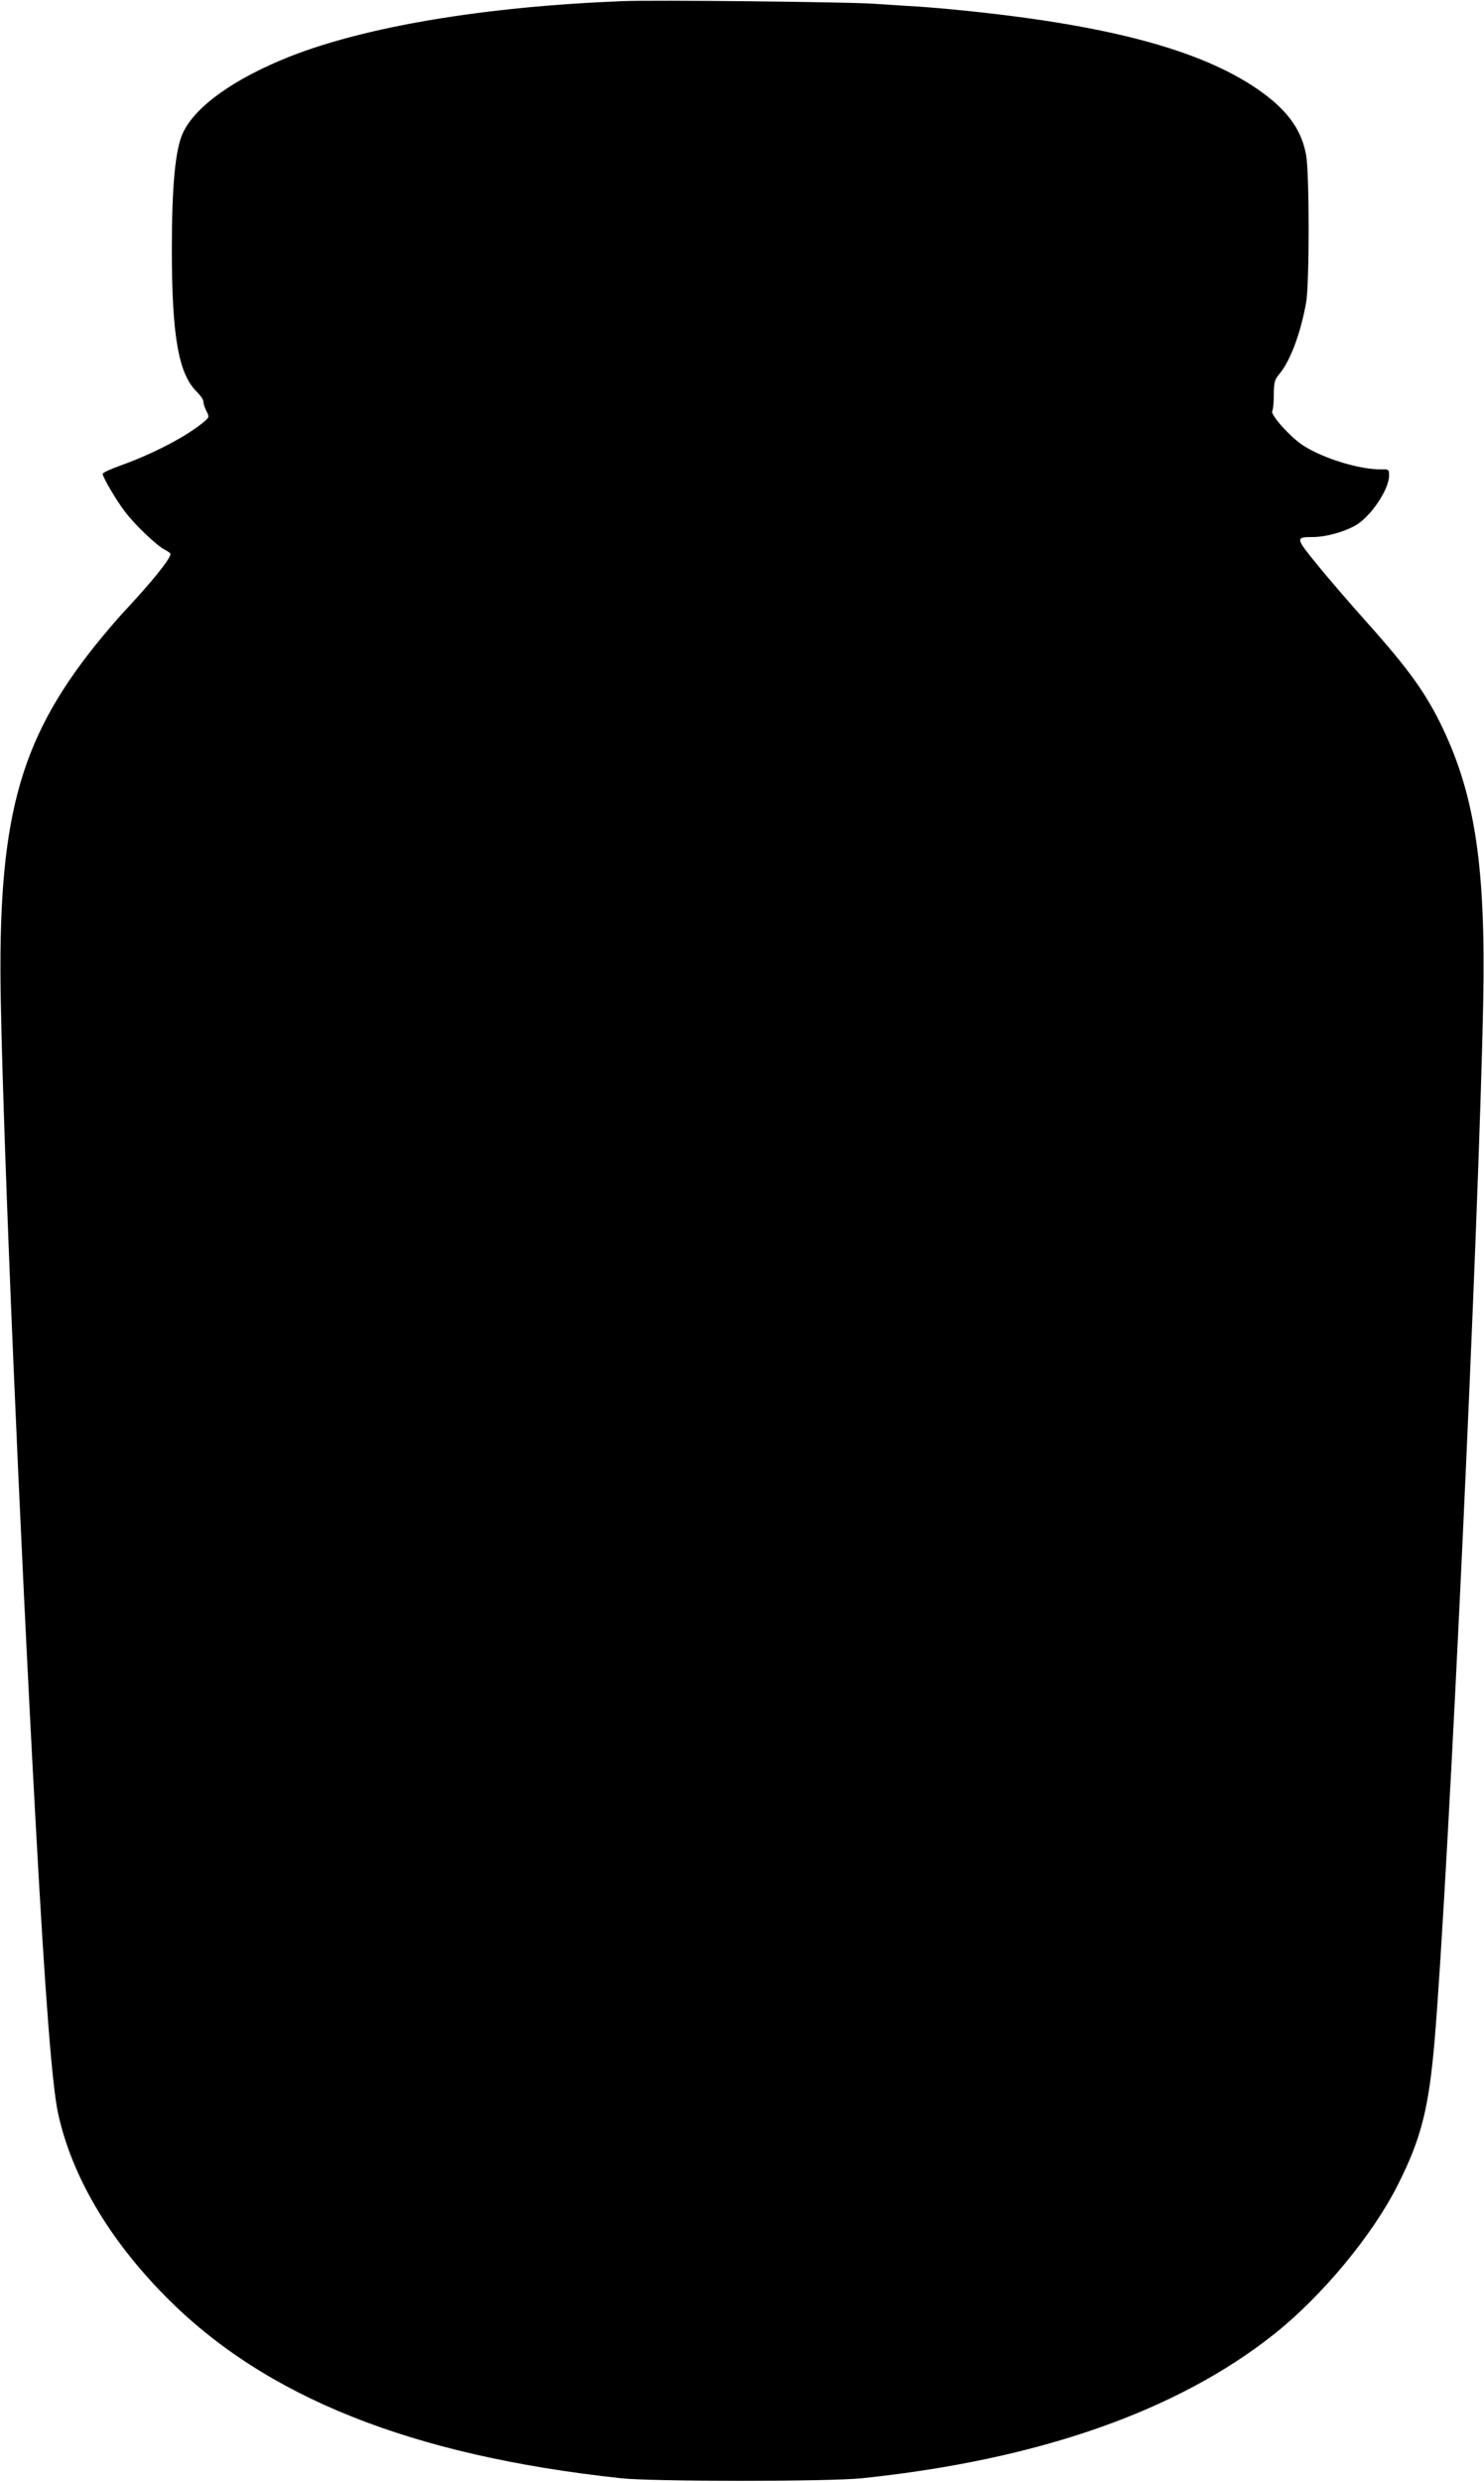 <?xml version="1.0" standalone="no"?>
<!DOCTYPE svg PUBLIC "-//W3C//DTD SVG 20010904//EN"
 "http://www.w3.org/TR/2001/REC-SVG-20010904/DTD/svg10.dtd">
<svg version="1.0" xmlns="http://www.w3.org/2000/svg"
 width="766pt" height="1280pt" viewBox="0 0 766 1280"
 preserveAspectRatio="xMidYMid meet">
<g transform="translate(0,1280) scale(0.1,-0.1)"
fill="#000000" stroke="none">
<path d="M3210 12794 c-707 -28 -1319 -130 -1715 -286 -285 -113 -488 -257
-551 -394 -39 -83 -57 -273 -57 -599 0 -453 35 -647 132 -739 17 -17 31 -38
31 -48 0 -11 7 -32 16 -49 14 -28 14 -31 -8 -50 -85 -74 -260 -167 -436 -230
-50 -18 -92 -37 -92 -43 0 -17 72 -140 116 -196 50 -67 163 -174 204 -195 17
-9 30 -18 30 -22 0 -25 -95 -143 -242 -300 -37 -40 -104 -119 -149 -175 -394
-494 -502 -903 -485 -1828 15 -795 97 -2731 181 -4260 49 -890 84 -1339 115
-1481 70 -321 262 -648 555 -944 513 -519 1267 -820 2350 -937 166 -18 1073
-18 1245 0 908 95 1624 345 2125 742 248 196 511 513 641 773 120 237 159 393
189 742 72 859 229 4221 251 5365 13 682 -42 1051 -207 1400 -87 183 -176 307
-398 555 -84 94 -198 226 -253 294 -111 136 -112 141 -23 141 67 0 159 25 220
59 79 44 175 186 175 258 0 31 -2 33 -37 32 -112 -2 -300 55 -406 123 -65 42
-170 158 -160 178 5 8 8 47 8 86 1 63 4 75 28 104 57 68 110 209 139 370 17
95 17 664 0 759 -22 125 -90 223 -220 319 -291 215 -774 349 -1542 427 -85 9
-193 18 -240 21 -47 3 -152 9 -235 15 -148 9 -1130 20 -1295 13z"/>
</g>
</svg>
